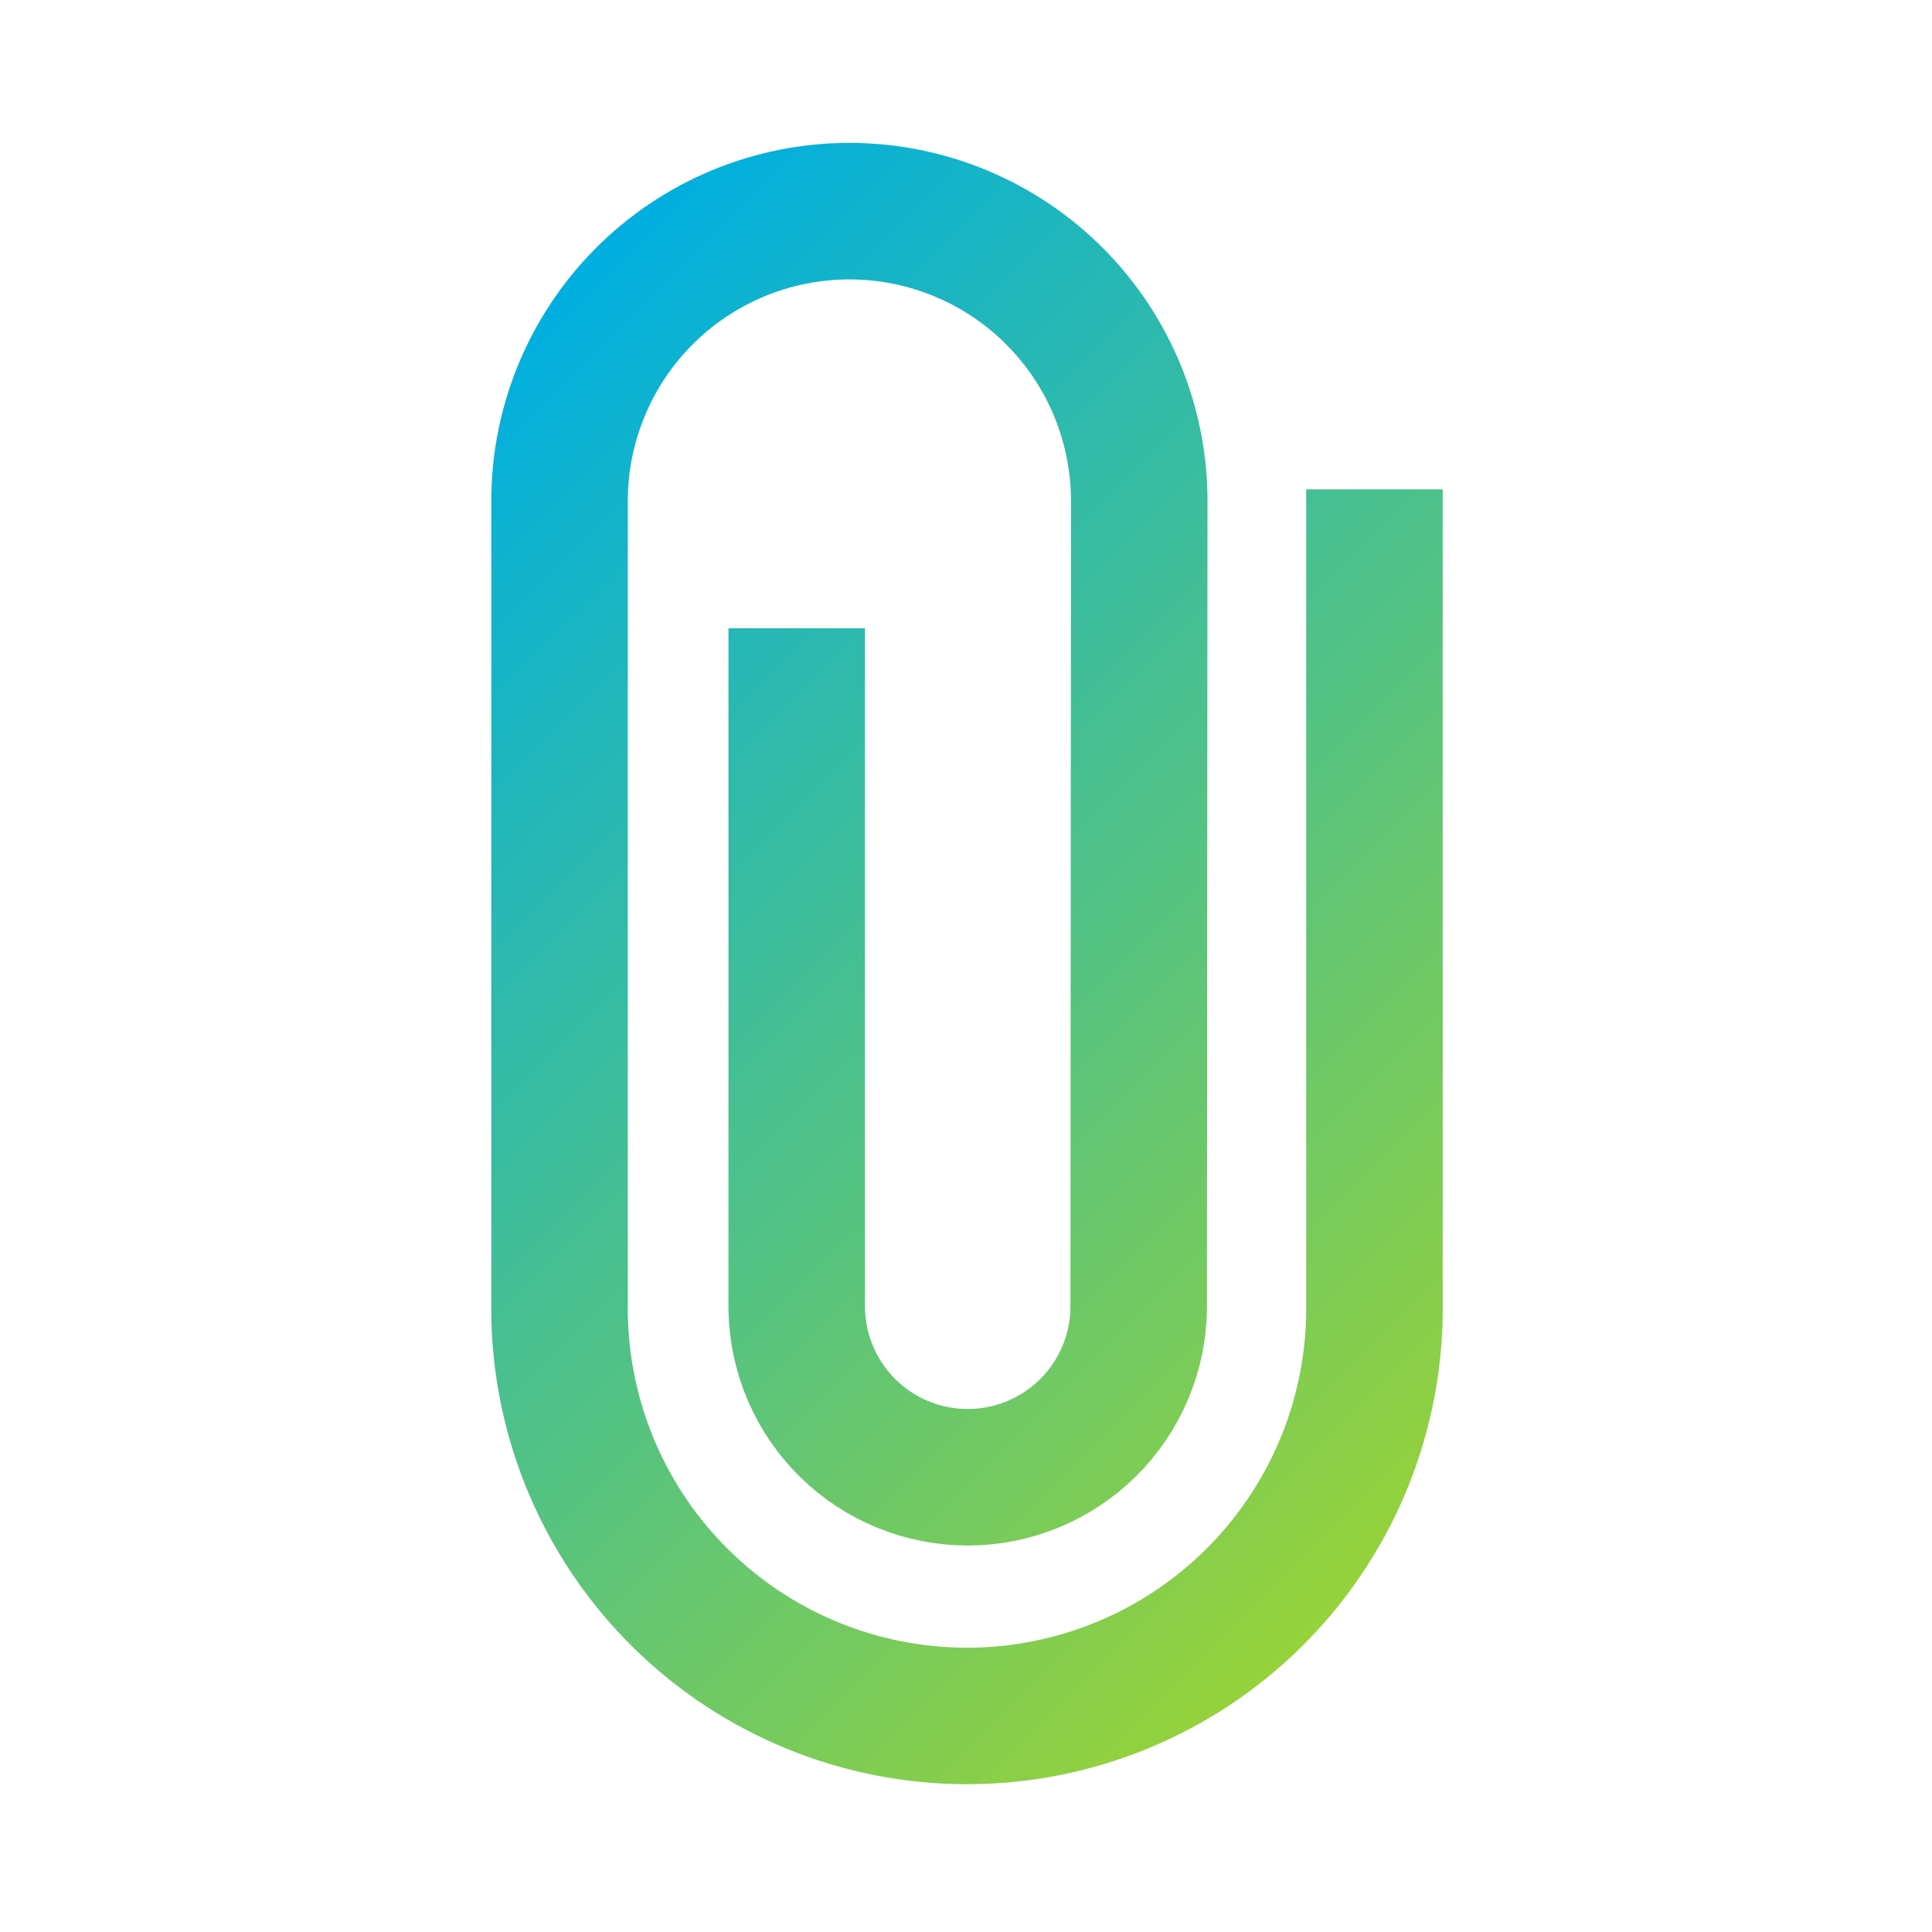 <?xml version="1.0" encoding="UTF-8"?>
<svg xmlns="http://www.w3.org/2000/svg" width="366" height="366" viewBox="0 0 366 366" fill="none">
  <path d="M150.934 131.948V247.97C151.068 256.472 154.539 264.579 160.599 270.544C166.659 276.509 174.821 279.853 183.324 279.853C191.826 279.853 199.989 276.509 206.048 270.544C212.107 264.579 215.579 256.472 215.714 247.97L215.819 95.578C215.907 88.311 214.551 81.099 211.832 74.36C209.112 67.621 205.081 61.489 199.974 56.319C194.867 51.15 188.784 47.045 182.079 44.244C175.373 41.443 168.178 40 160.911 40C153.644 40 146.45 41.443 139.744 44.244C133.039 47.045 126.956 51.15 121.848 56.319C116.741 61.489 112.711 67.621 109.991 74.36C107.271 81.099 105.916 88.311 106.004 95.578V248.997C106.297 269.274 114.558 288.622 129.001 302.857C143.445 317.094 162.91 325.074 183.19 325.074C203.47 325.074 222.935 317.094 237.378 302.857C251.821 288.622 260.083 269.274 260.377 248.997V105.632" stroke="url(#paint0_linear_1_43)" stroke-width="25.863" stroke-miterlimit="10" stroke-linecap="square"></path>
  <defs>
    <linearGradient id="paint0_linear_1_43" x1="105.608" y1="56.783" x2="373.537" y2="324.712" gradientUnits="userSpaceOnUse">
      <stop stop-color="#00AFDF"></stop>
      <stop offset="1" stop-color="#CBDE00"></stop>
    </linearGradient>
  </defs>
</svg>
